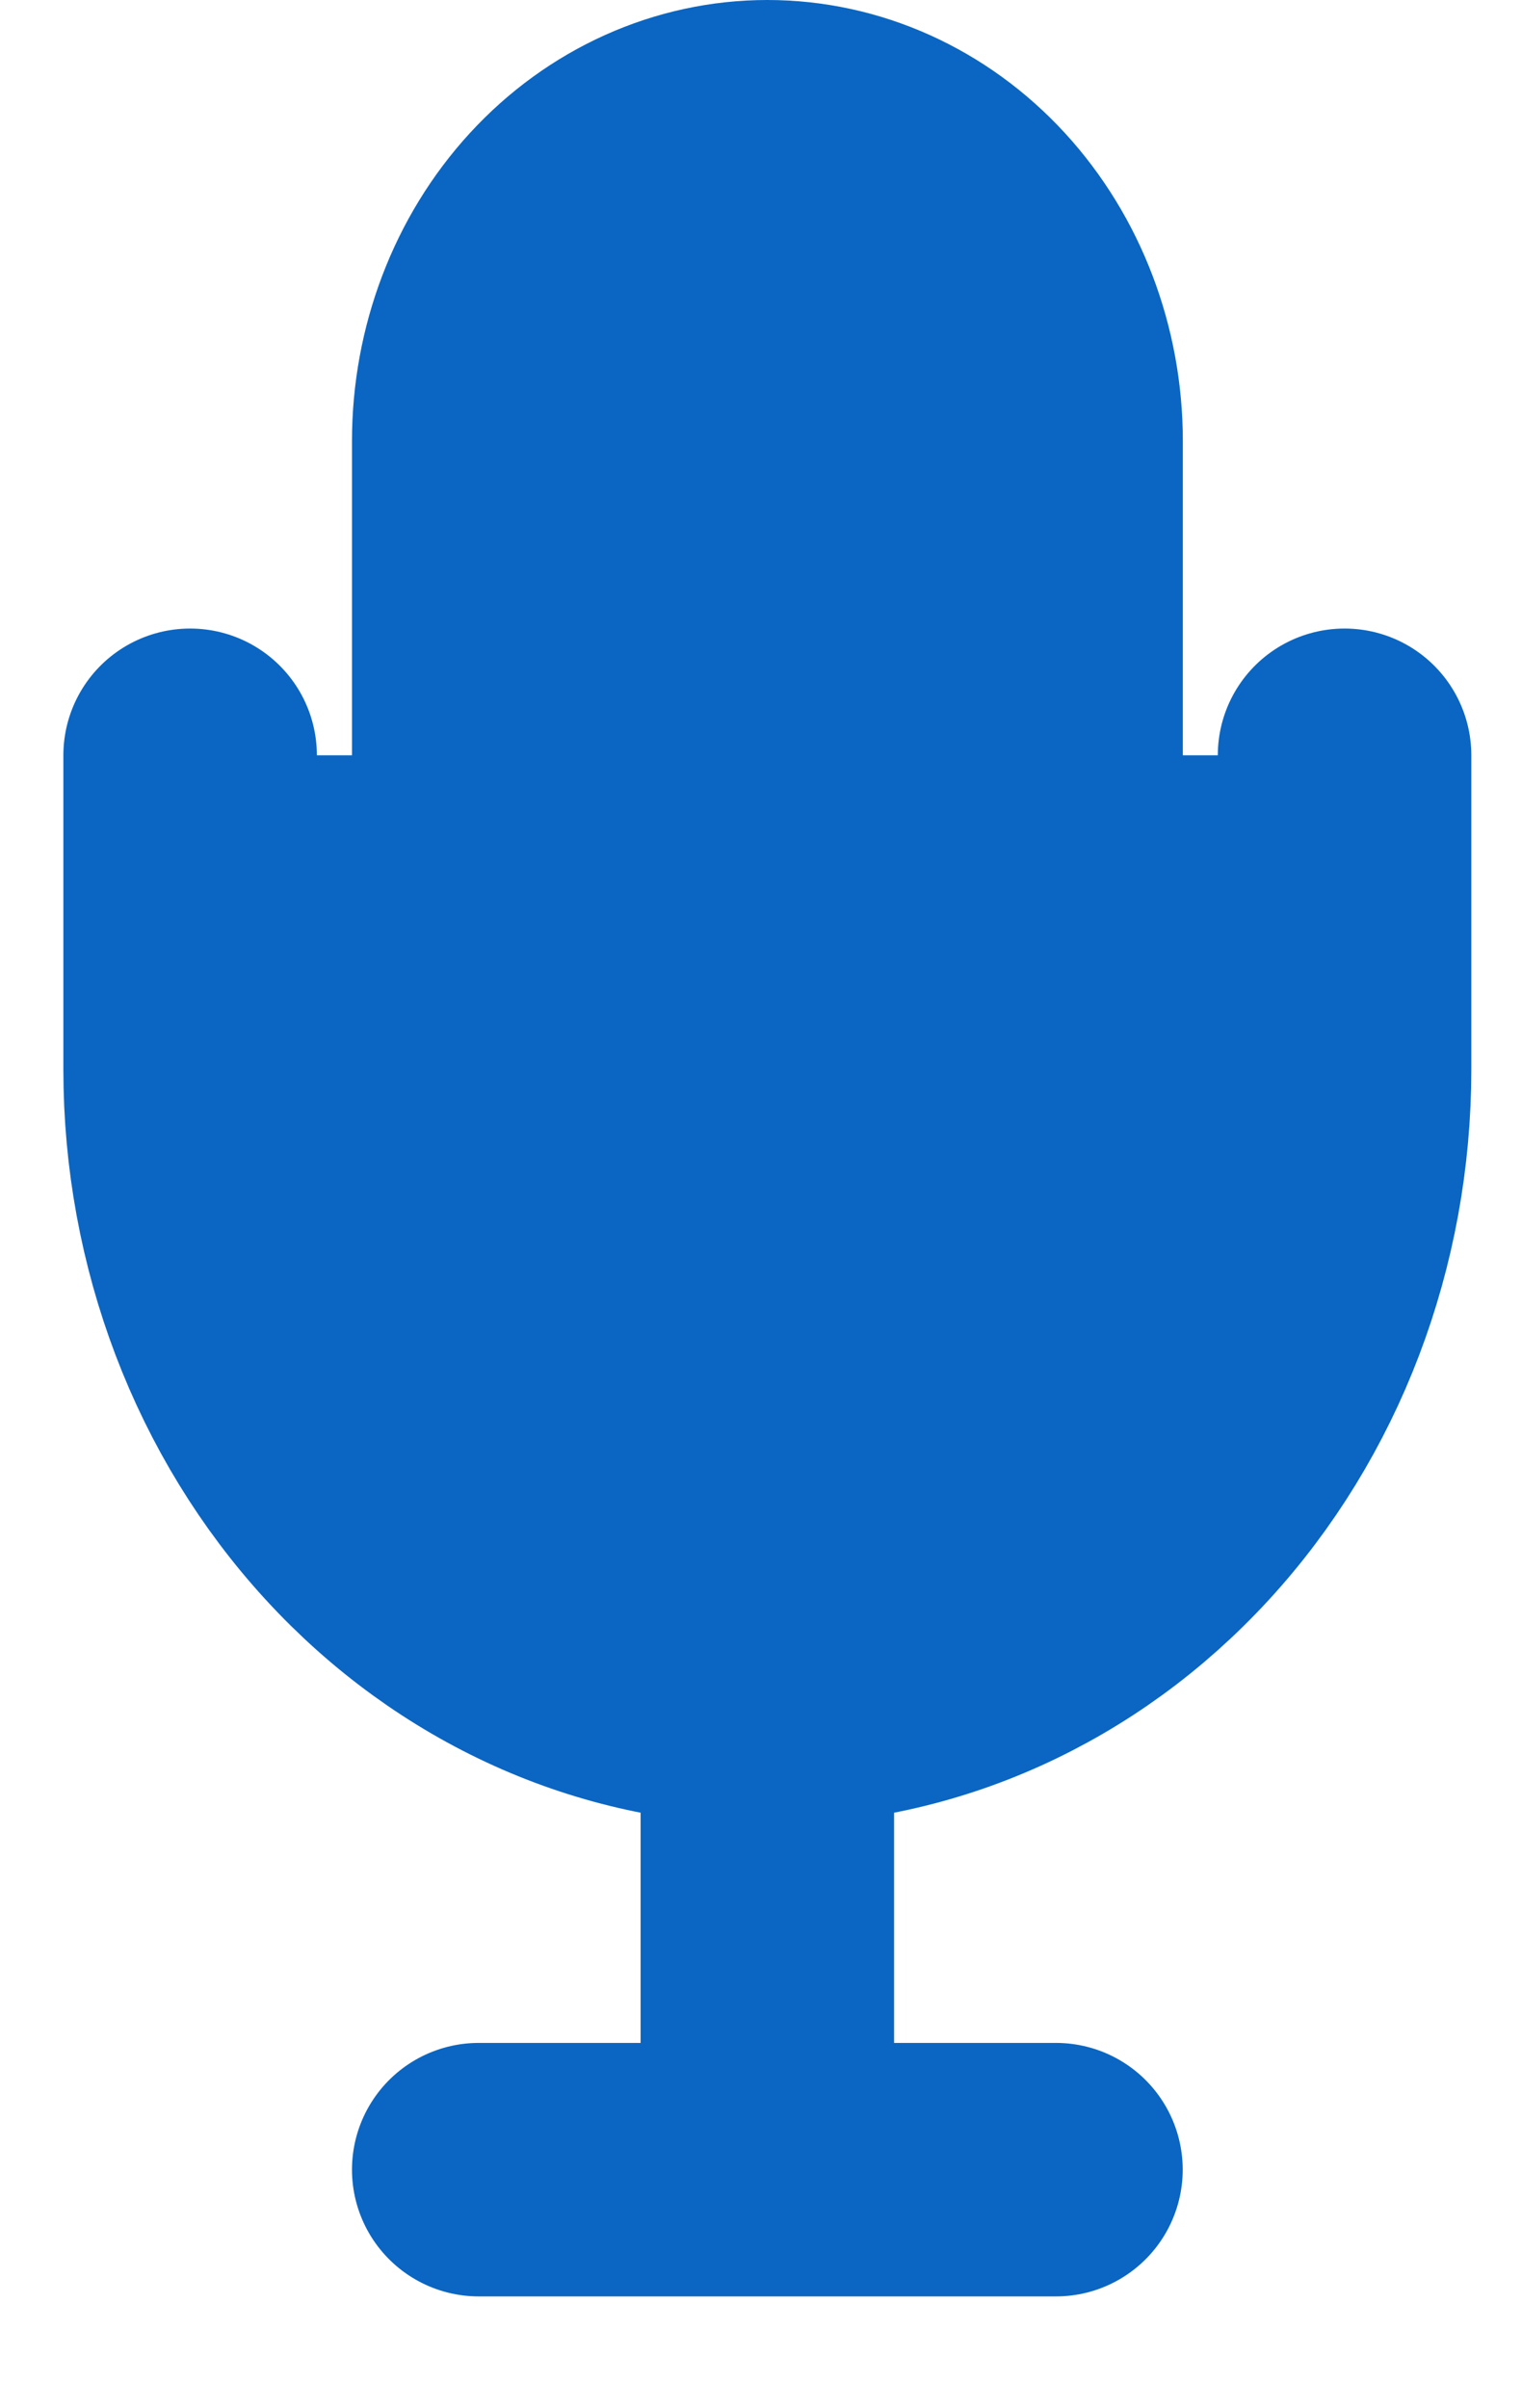 <svg width="12" height="19" viewBox="0 0 12 19" fill="none" xmlns="http://www.w3.org/2000/svg">
<path d="M6.054 10.919C5.451 10.919 4.871 10.658 4.444 10.193C4.017 9.727 3.777 9.097 3.777 8.439V3.48C3.777 2.822 4.017 2.191 4.444 1.726C4.871 1.261 5.451 1 6.054 1C6.658 1 7.238 1.261 7.665 1.726C8.092 2.191 8.332 2.822 8.332 3.48V8.439C8.332 9.097 8.092 9.727 7.665 10.193C7.238 10.658 6.658 10.919 6.054 10.919Z" fill="#0A66C2" stroke="#0A66C2" stroke-width="2" stroke-miterlimit="10" stroke-linecap="round" stroke-linejoin="round"/>
<path d="M10.608 5.959V8.439C10.608 9.754 10.129 11.016 9.274 11.946C8.42 12.876 7.262 13.399 6.054 13.399C4.846 13.399 3.688 12.876 2.834 11.946C1.98 11.016 1.5 9.754 1.5 8.439V5.959M6.054 13.399V17.118V13.399ZM3.777 17.118H8.331H3.777Z" fill="#0A66C2"/>
<path d="M10.608 5.959V8.439C10.608 9.754 10.129 11.016 9.274 11.946C8.42 12.876 7.262 13.399 6.054 13.399C4.846 13.399 3.688 12.876 2.834 11.946C1.98 11.016 1.5 9.754 1.5 8.439V5.959M6.054 13.399V17.118M3.777 17.118H8.331" stroke="#0A66C2" stroke-width="2" stroke-miterlimit="10" stroke-linecap="round" stroke-linejoin="round"/>
</svg>
